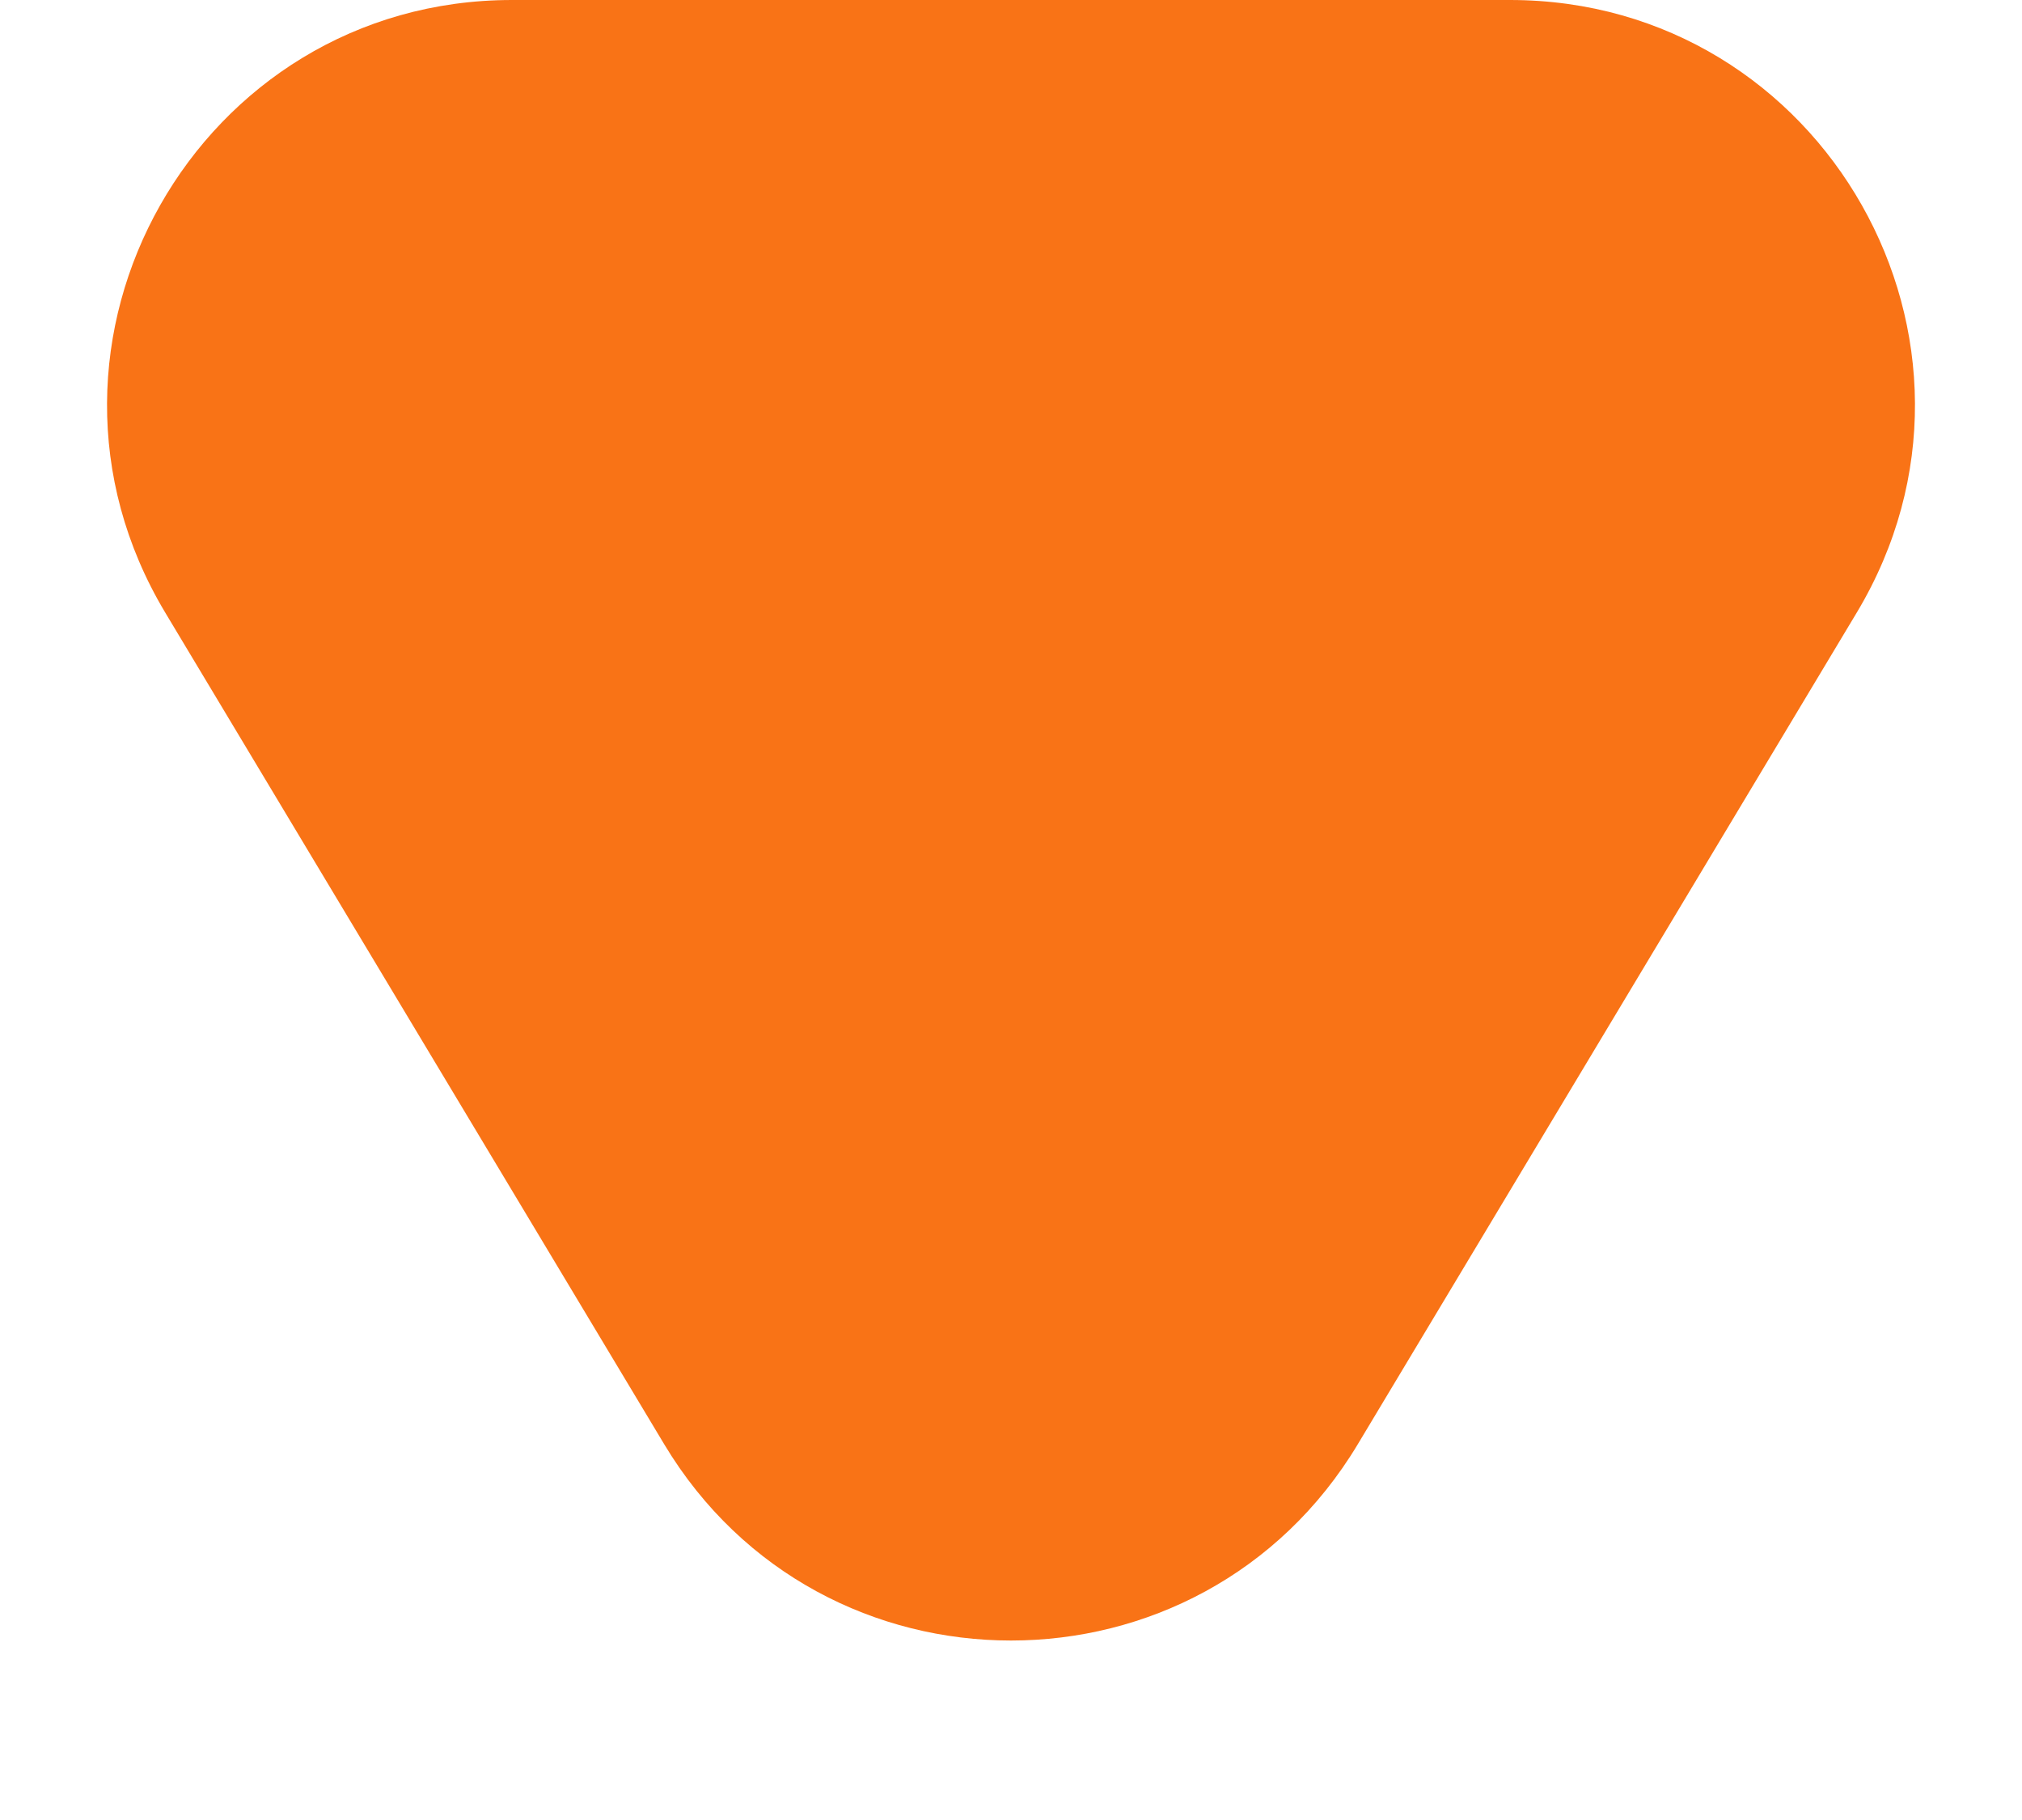 <svg width="10" height="9" viewBox="0 0 10 9" fill="none" xmlns="http://www.w3.org/2000/svg">
<path d="M6.715 7.142C5.938 8.436 4.062 8.436 3.285 7.142L0.817 3.029C0.018 1.696 0.978 7.7505e-08 2.532 2.13411e-07L7.468 6.44864e-07C9.022 7.8077e-07 9.982 1.696 9.183 3.029L6.715 7.142Z" fill="#F97316"/>
</svg>
